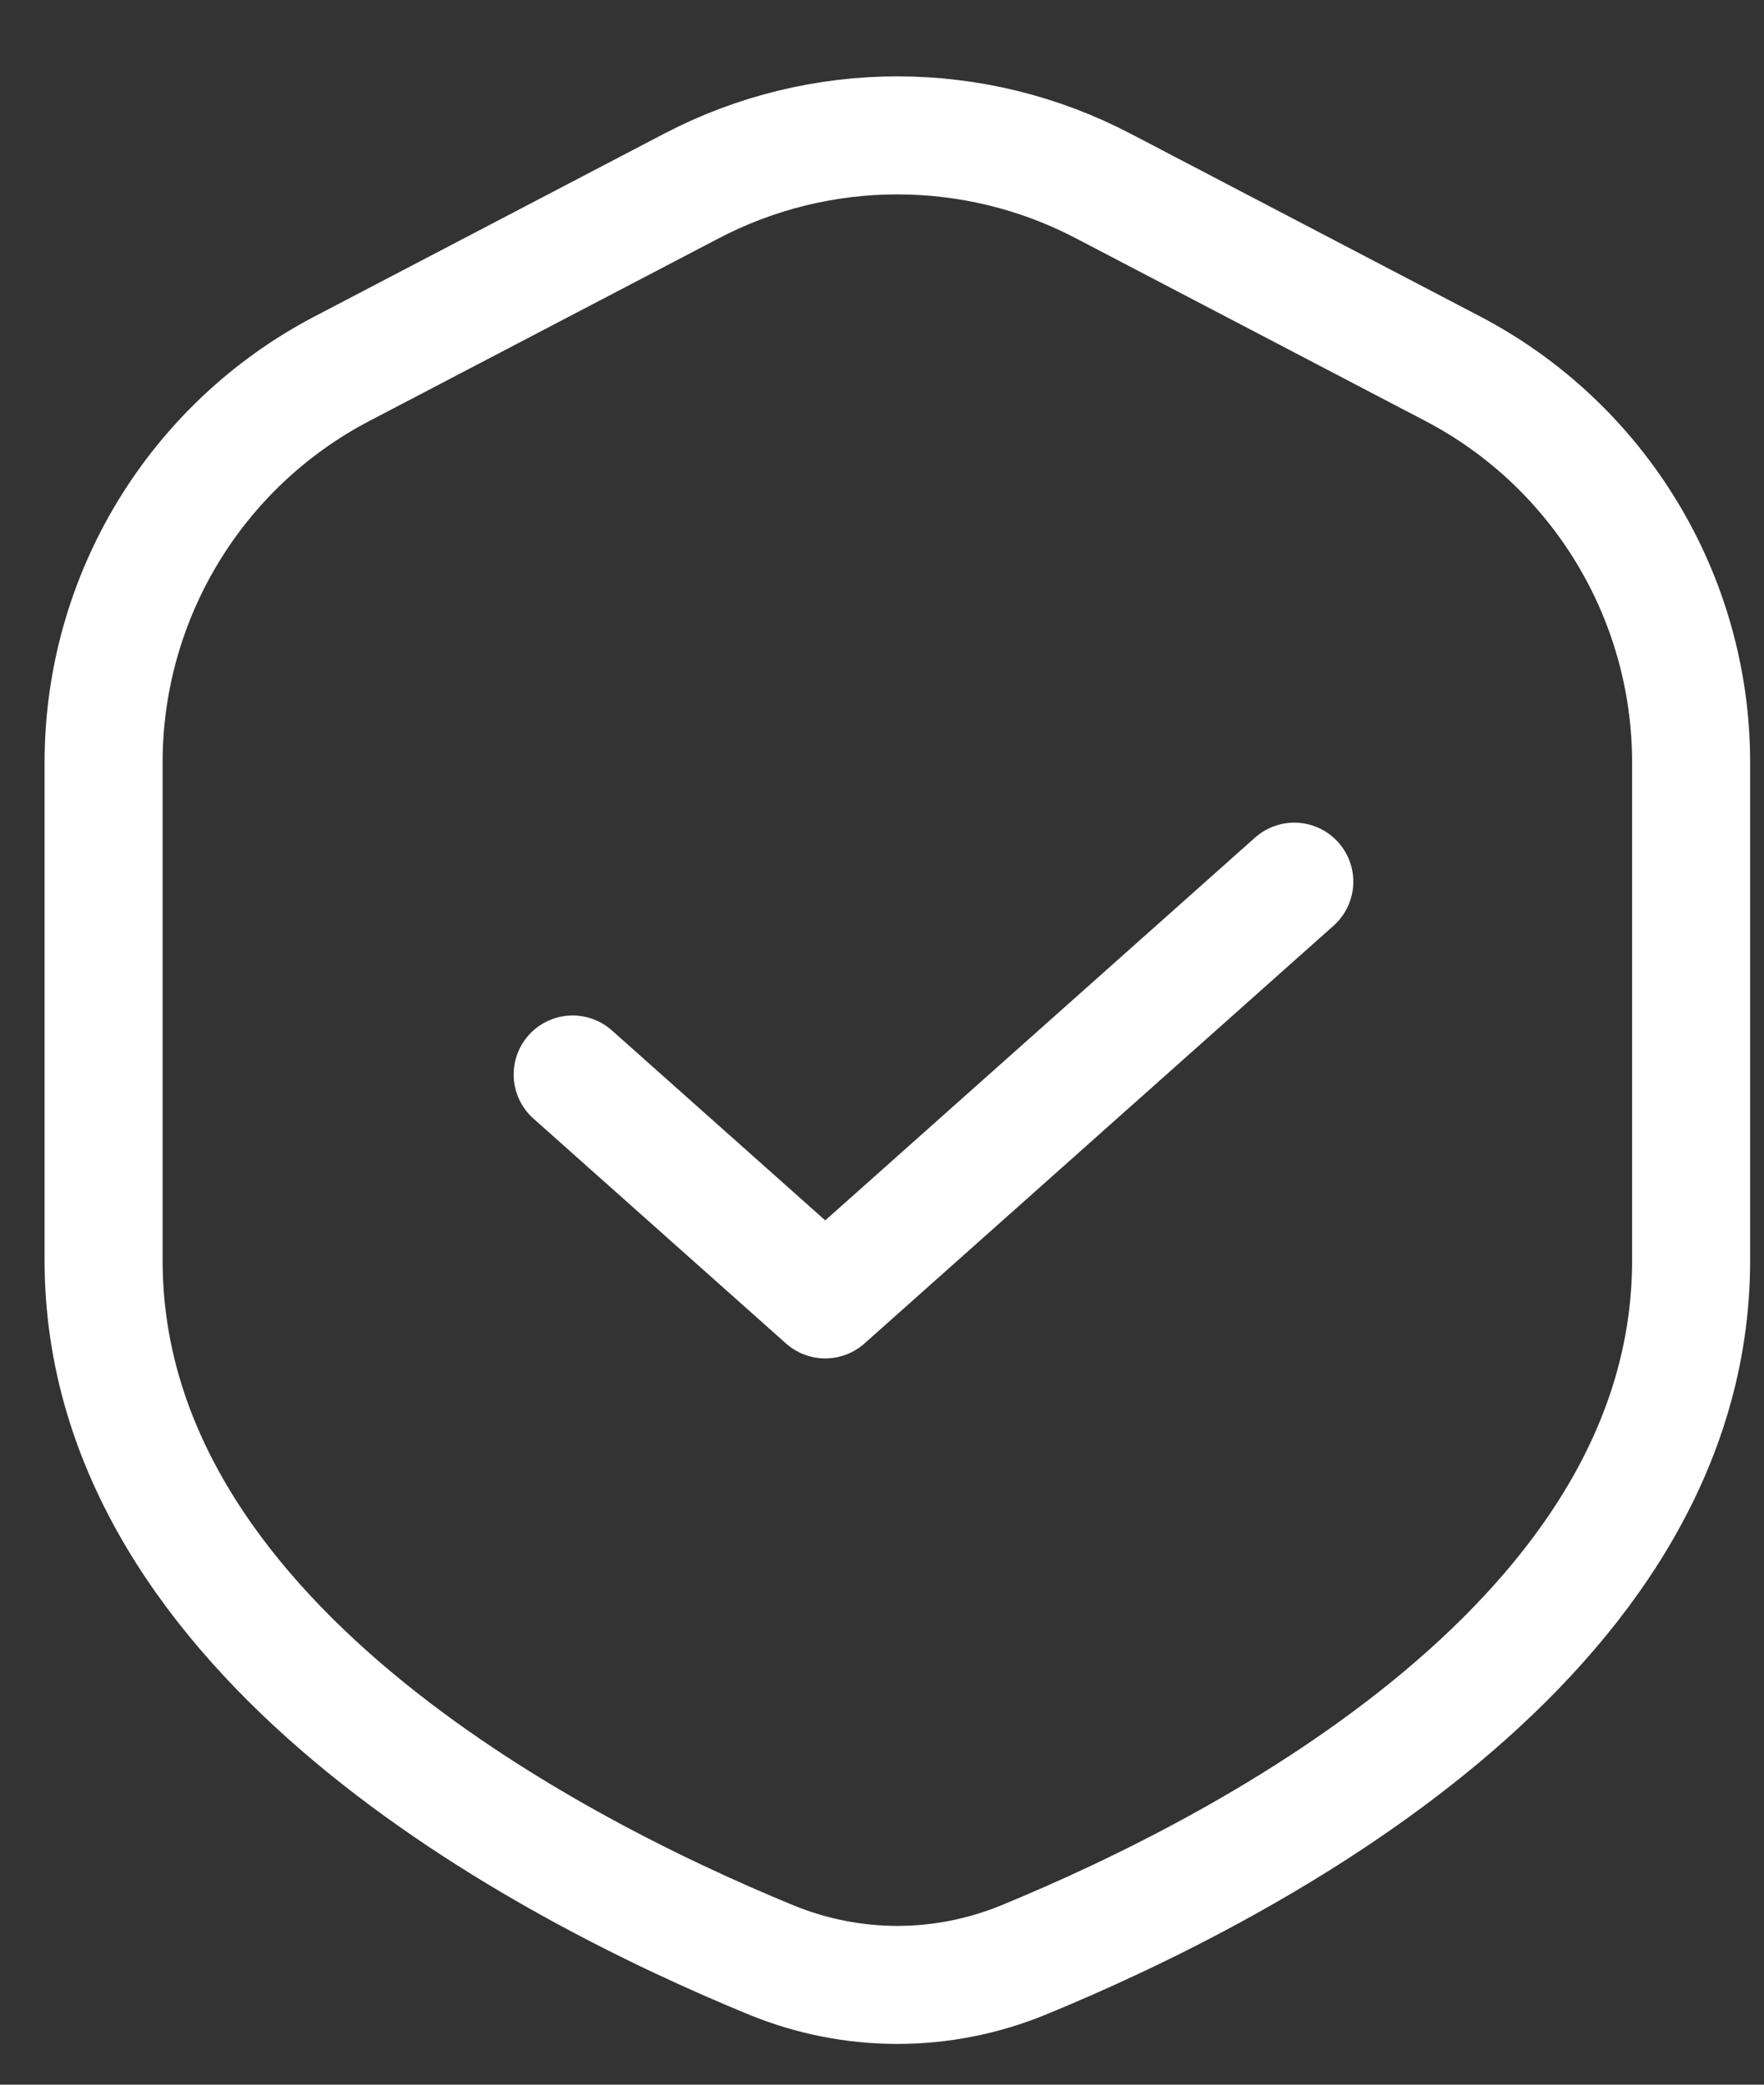 <svg width="22" height="26" viewBox="0 0 22 26" fill="none" xmlns="http://www.w3.org/2000/svg">
<rect x="0" y="0" width="22" height="26" fill="#333333" stroke="none"/>
<path fill-rule="evenodd" clip-rule="evenodd" d="M1.292 9.51C1.292 7.447 2.438 5.554 4.266 4.598L8.623 2.32C10.232 1.478 12.151 1.478 13.76 2.32L18.117 4.598C19.945 5.554 21.091 7.447 21.091 9.51V15.719C21.091 20.425 15.564 23.294 12.769 24.443C11.754 24.86 10.629 24.86 9.614 24.443C6.819 23.294 1.292 20.425 1.292 15.719V9.51Z" stroke="white" stroke-width="1.472" stroke-miterlimit="10" stroke-linejoin="round"/>
<path d="M16.142 10.996L10.292 16.206L7.142 13.401" stroke="white" stroke-width="1.472" stroke-linecap="round" stroke-linejoin="round"/>
</svg>
